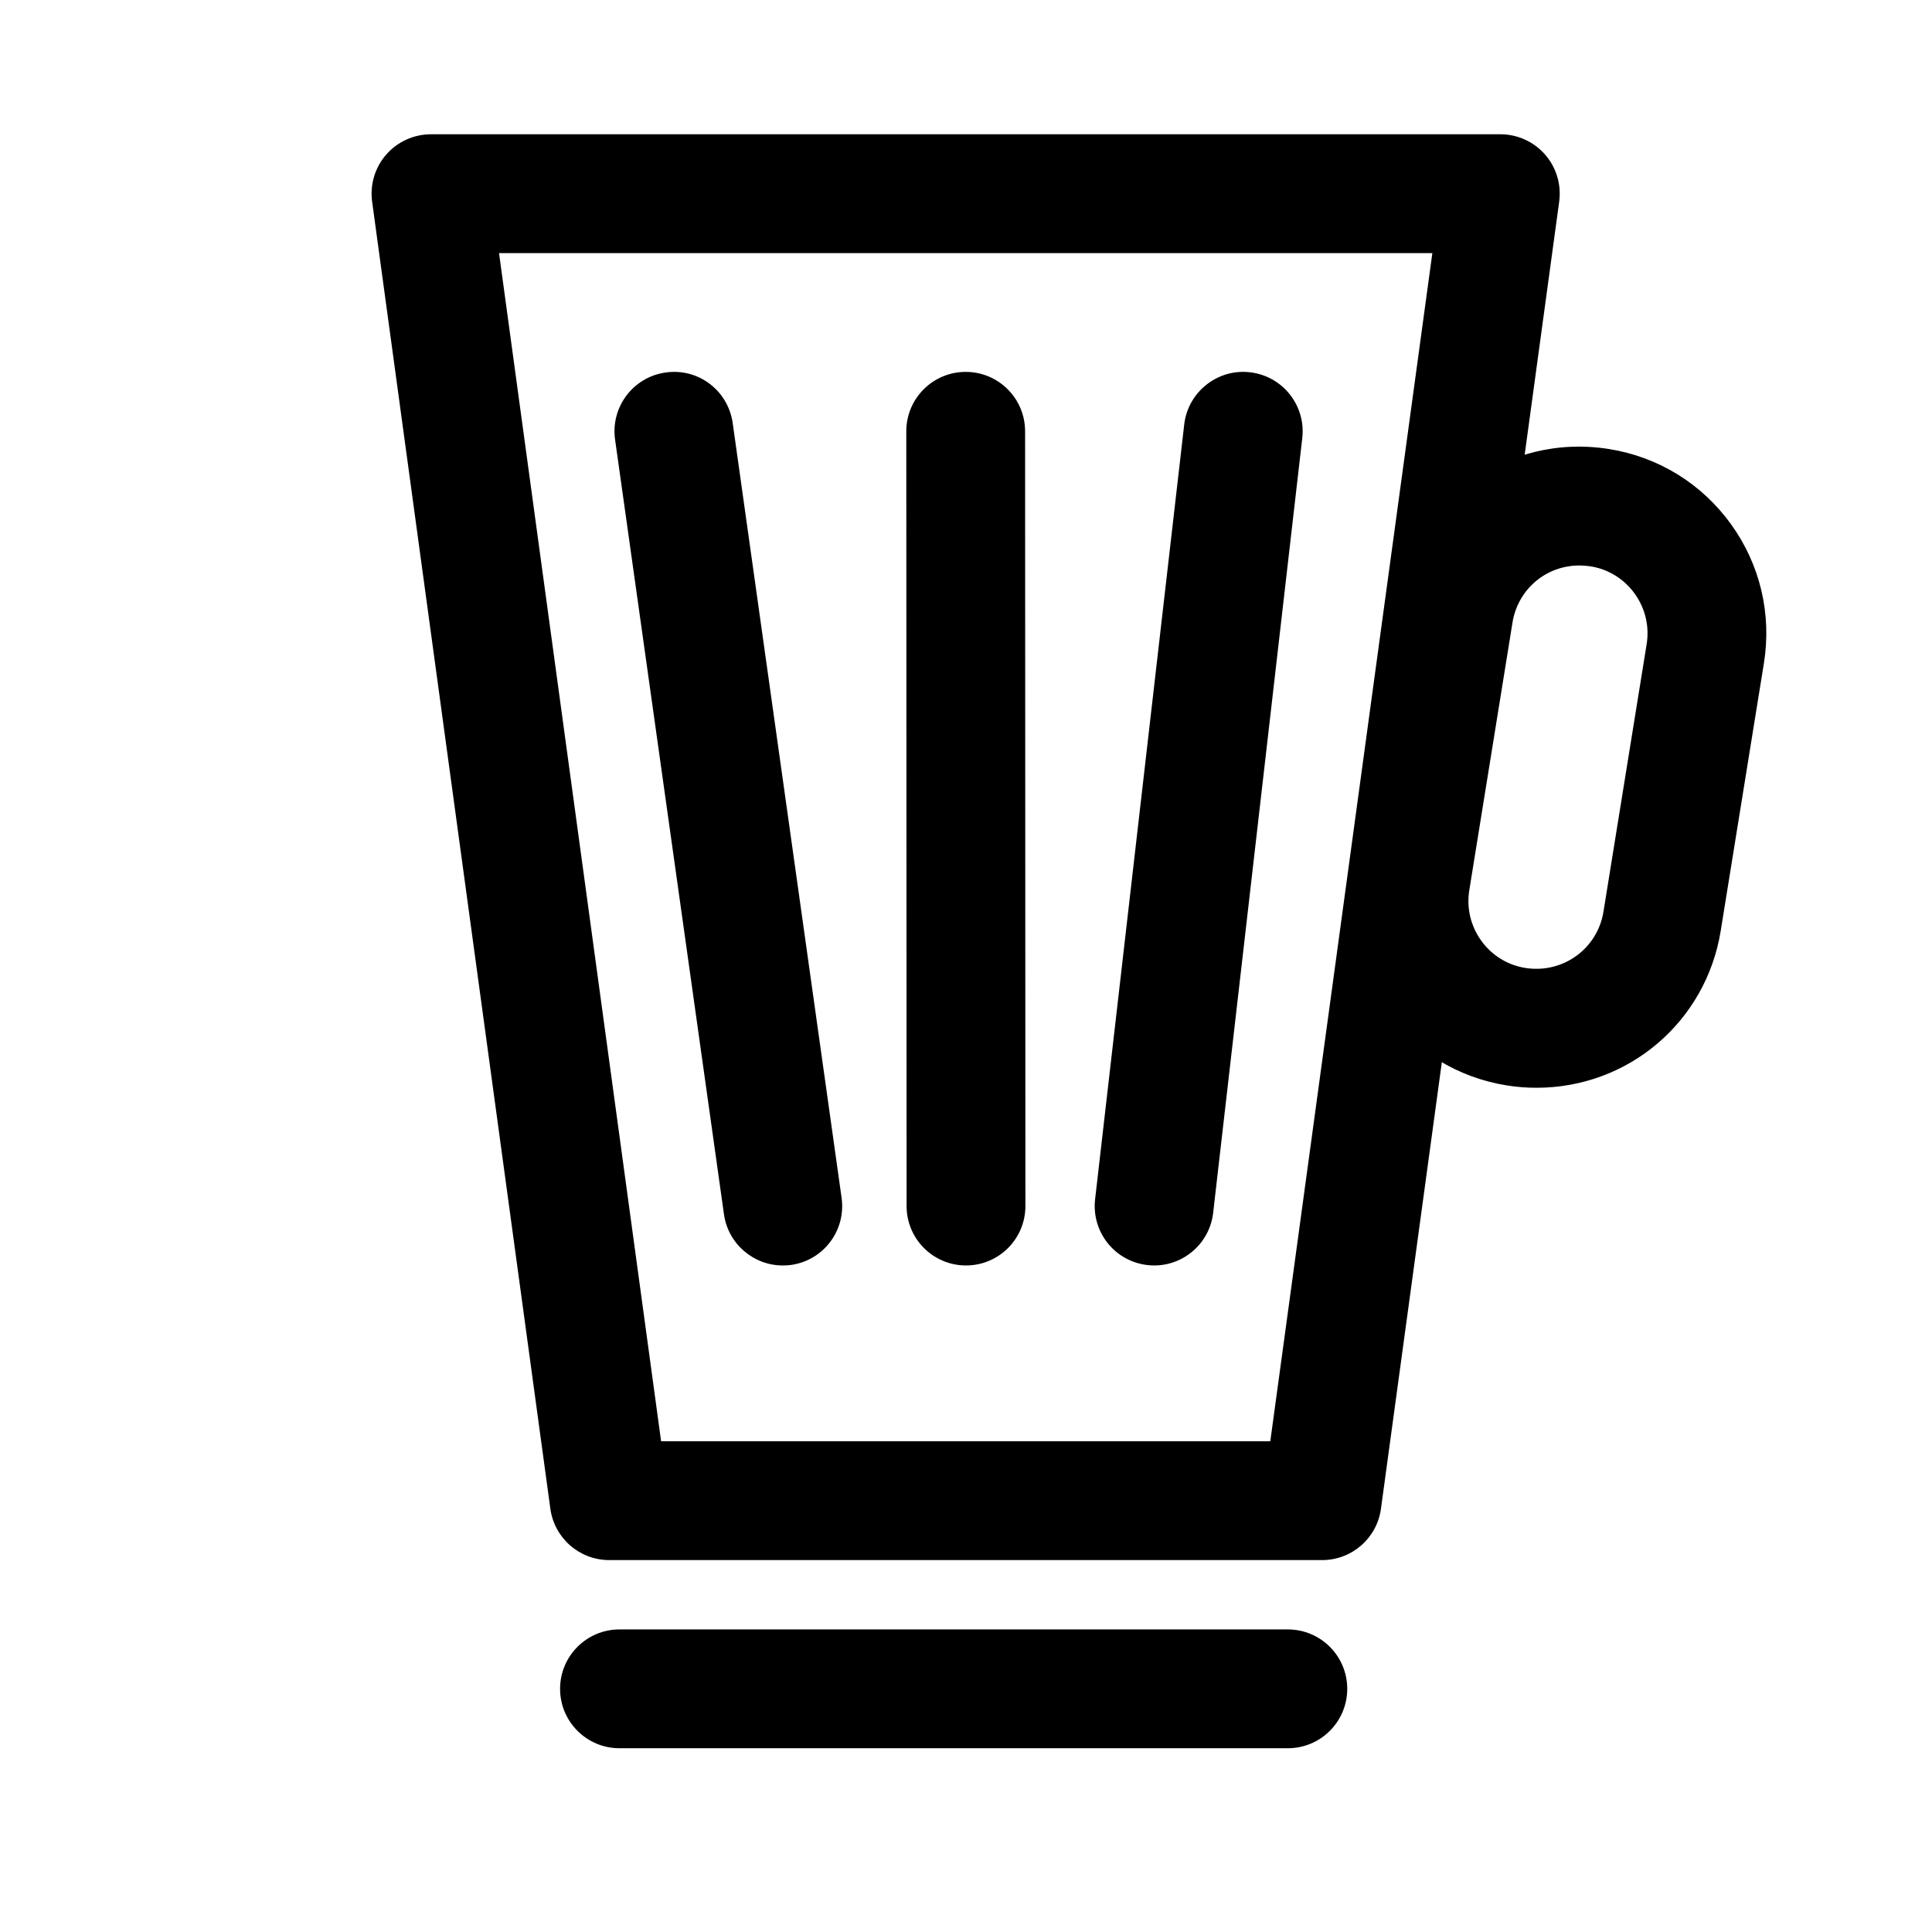 <?xml version="1.0" encoding="UTF-8"?>
<!-- Uploaded to: SVG Repo, www.svgrepo.com, Generator: SVG Repo Mixer Tools -->
<svg fill="#000000" width="800px" height="800px" version="1.1" viewBox="144 144 512 512" xmlns="http://www.w3.org/2000/svg">
 <g>
  <path d="m494.38 557.44h-188.93c-7.871 0-14.531-5.809-15.602-13.617l-47.23-346.37c-0.613-4.504 0.738-9.055 3.731-12.488 2.992-3.414 7.32-5.383 11.871-5.383h283.39c4.551 0 8.863 1.969 11.855 5.383 2.992 3.434 4.344 7.981 3.731 12.484l-47.23 346.37c-1.059 7.812-7.715 13.621-15.59 13.621zm-175.18-31.488h161.44l42.949-314.88-247.34 0.004z"/>
  <path d="m485.29 607.3h-177.12c-8.691 0-15.742-7.039-15.742-15.742 0-8.707 7.055-15.742 15.742-15.742h177.12c8.691 0 15.742 7.039 15.742 15.742s-7.051 15.742-15.742 15.742z"/>
  <path d="m351.43 479.36c-7.715 0-14.453-5.684-15.57-13.539l-28.859-205.33c-1.211-8.613 4.785-16.578 13.398-17.773 8.645-1.258 16.562 4.785 17.773 13.398l28.859 205.32c1.211 8.629-4.785 16.578-13.398 17.789-0.742 0.094-1.48 0.141-2.203 0.141z"/>
  <path d="m400 479.36c-8.691 0-15.742-7.039-15.742-15.742l-0.082-205.32c0-8.691 7.039-15.742 15.742-15.742 8.691 0 15.742 7.039 15.742 15.742l0.082 205.32c0 8.691-7.039 15.742-15.742 15.742z"/>
  <path d="m449.88 479.36c-0.613 0-1.211-0.031-1.828-0.109-8.645-0.992-14.832-8.801-13.84-17.43l23.617-205.32c0.992-8.645 8.863-14.863 17.445-13.84 8.645 0.992 14.832 8.801 13.84 17.445l-23.617 205.32c-0.926 8.016-7.731 13.934-15.617 13.934z"/>
  <path d="m551.17 432.27c-2.598 0-5.242-0.203-7.887-0.629-13.051-2.094-24.512-9.148-32.242-19.867-7.746-10.723-10.848-23.82-8.738-36.871l11.445-70.91c4.297-26.703 29.254-45.406 56.742-40.98 13.051 2.109 24.496 9.18 32.227 19.883 7.731 10.707 10.832 23.805 8.738 36.855l-11.445 70.91c-3.891 24.117-24.438 41.609-48.84 41.609zm11.367-138.41c-8.863 0-16.312 6.359-17.711 15.129l-11.445 70.91c-0.77 4.754 0.363 9.508 3.18 13.414s6.977 6.453 11.715 7.211c10.043 1.543 19.082-5.195 20.656-14.895l11.445-70.91c0.77-4.754-0.363-9.508-3.18-13.414-2.816-3.906-6.977-6.473-11.73-7.227-0.992-0.141-1.969-0.219-2.93-0.219z"/>
 </g>
</svg>